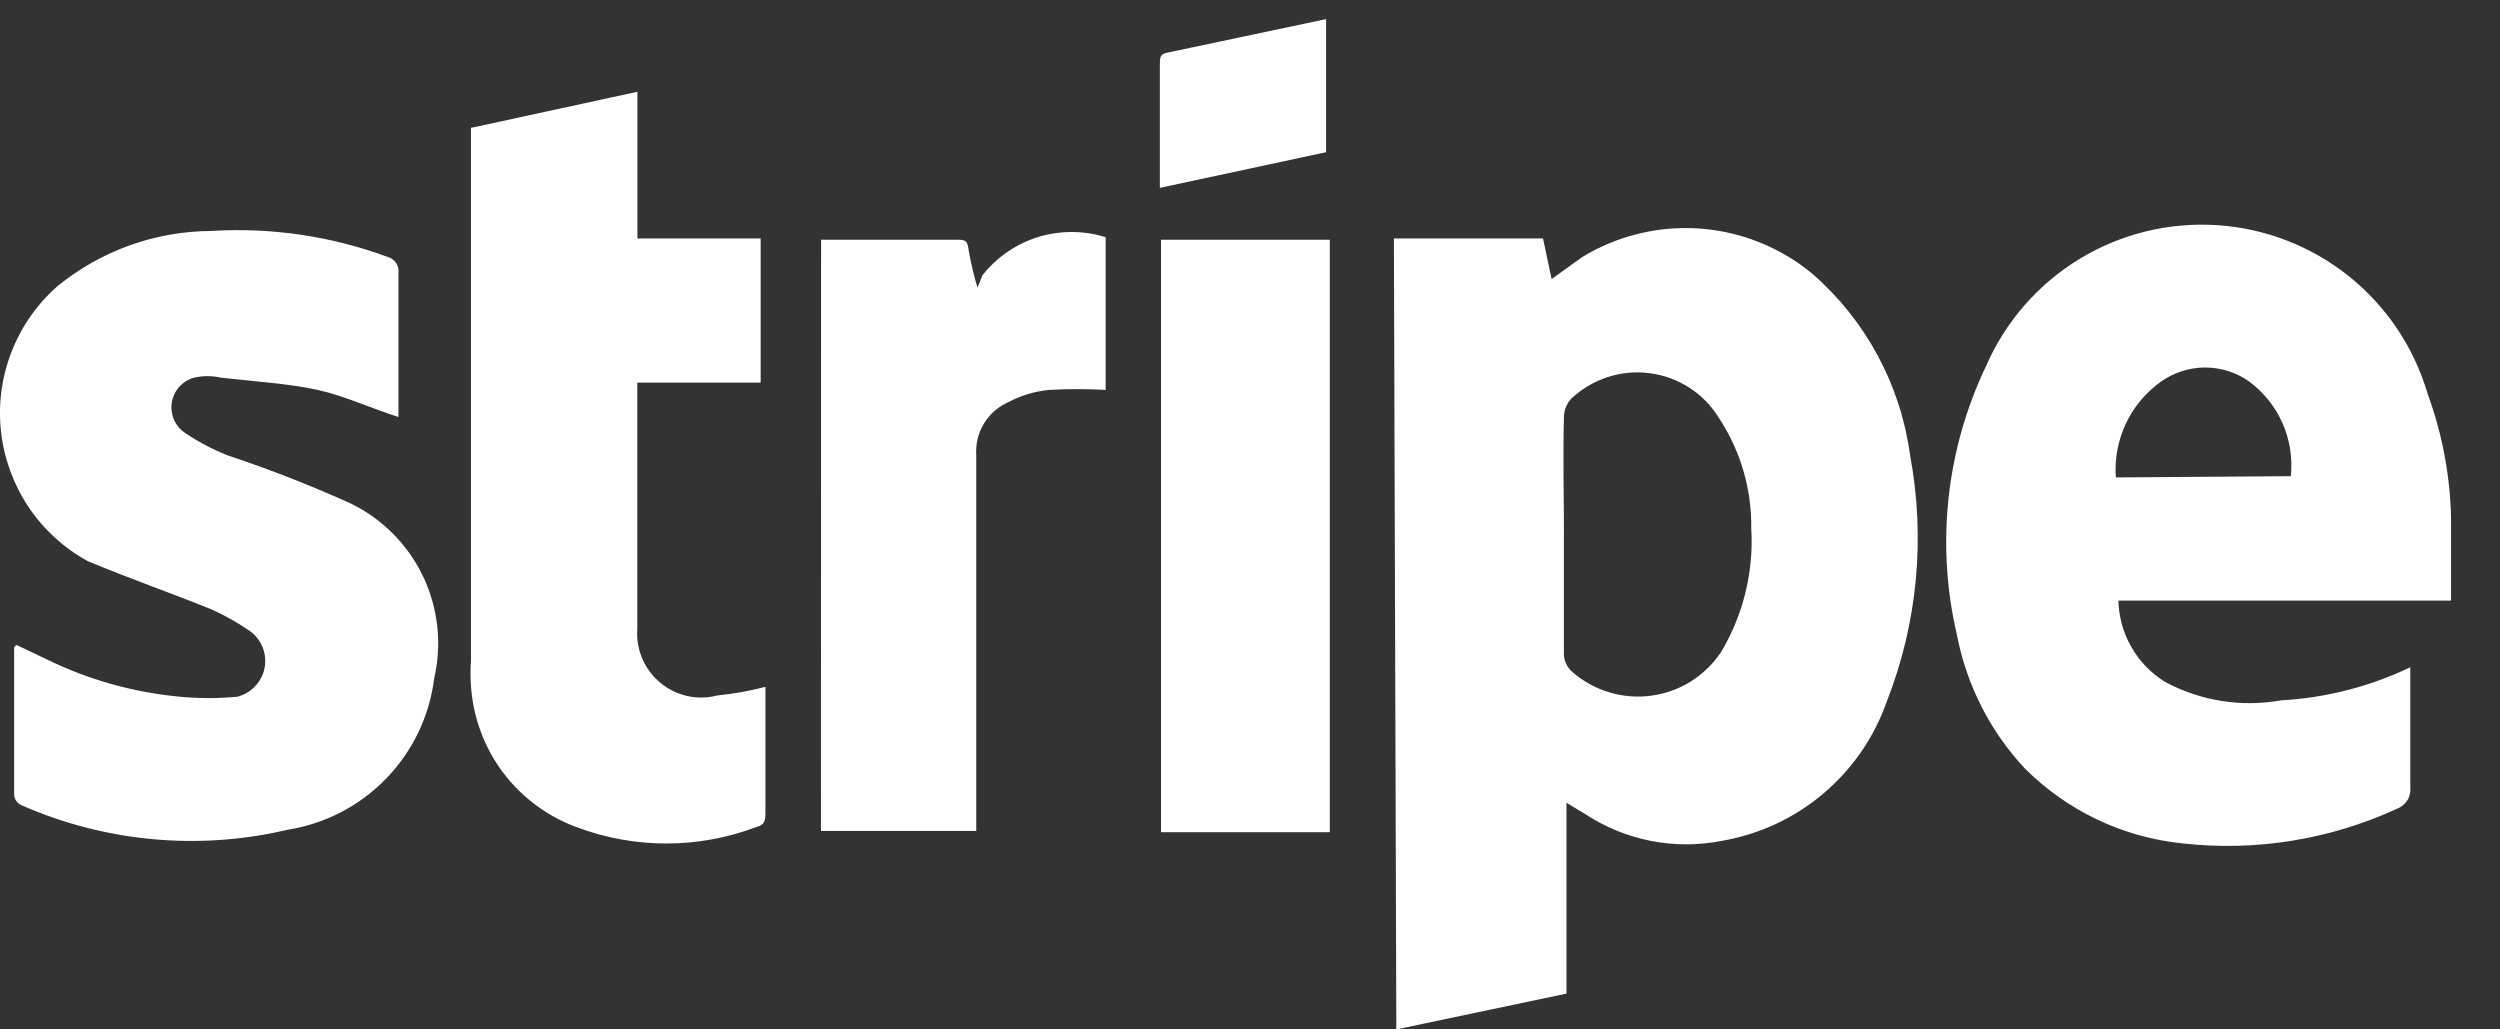 <svg width="34" height="14" viewBox="0 0 34 14" fill="none" xmlns="http://www.w3.org/2000/svg">
<rect x="0" y="0" width="34" height="14" fill="#333333" stroke="none"/>
<path d="M18.957 3.243H20.985L21.102 3.795L21.52 3.495C22.002 3.202 22.563 3.067 23.125 3.109C23.686 3.151 24.221 3.367 24.654 3.728C25.379 4.361 25.849 5.238 25.977 6.191C26.188 7.316 26.078 8.477 25.66 9.541C25.489 10.029 25.19 10.461 24.795 10.795C24.4 11.128 23.923 11.349 23.414 11.436C22.769 11.563 22.101 11.43 21.554 11.068L21.304 10.918V13.513L18.99 14L18.957 3.243ZM21.269 7.298V8.873C21.267 8.923 21.276 8.974 21.296 9.02C21.317 9.066 21.347 9.107 21.385 9.14C21.532 9.267 21.704 9.362 21.89 9.417C22.076 9.473 22.272 9.487 22.464 9.46C22.656 9.434 22.841 9.366 23.005 9.262C23.168 9.157 23.308 9.019 23.414 8.856C23.712 8.35 23.853 7.766 23.817 7.18C23.823 6.65 23.671 6.131 23.38 5.688C23.279 5.522 23.142 5.381 22.979 5.275C22.816 5.169 22.632 5.101 22.439 5.076C22.246 5.05 22.05 5.068 21.866 5.128C21.681 5.188 21.512 5.288 21.37 5.421C21.31 5.485 21.275 5.568 21.27 5.655C21.254 6.241 21.27 6.778 21.27 7.298M28.81 8.151C28.813 8.377 28.872 8.599 28.984 8.795C29.095 8.992 29.255 9.157 29.447 9.275C29.929 9.533 30.484 9.621 31.022 9.525C31.632 9.491 32.23 9.338 32.78 9.075V10.698C32.788 10.762 32.775 10.826 32.742 10.881C32.708 10.936 32.657 10.978 32.597 11C31.686 11.419 30.677 11.582 29.68 11.47C28.869 11.387 28.111 11.026 27.535 10.448C27.064 9.943 26.746 9.316 26.615 8.638C26.326 7.405 26.467 6.11 27.015 4.968C27.279 4.367 27.722 3.862 28.282 3.521C28.843 3.18 29.495 3.02 30.15 3.062C30.805 3.104 31.431 3.346 31.944 3.756C32.456 4.166 32.83 4.723 33.015 5.353C33.212 5.891 33.32 6.456 33.334 7.03V8.168H28.81V8.151ZM31.155 6.476C31.181 6.23 31.142 5.982 31.042 5.755C30.942 5.529 30.785 5.333 30.585 5.186C30.411 5.064 30.203 4.998 29.99 4.998C29.777 4.998 29.57 5.064 29.395 5.186C29.188 5.332 29.022 5.529 28.913 5.758C28.805 5.987 28.757 6.24 28.775 6.493L31.155 6.476ZM0.224 8.771L0.644 8.971C1.21 9.248 1.824 9.418 2.454 9.476C2.709 9.5 2.966 9.5 3.224 9.476C3.316 9.454 3.4 9.406 3.466 9.337C3.532 9.269 3.578 9.183 3.597 9.09C3.616 8.997 3.608 8.901 3.575 8.812C3.541 8.723 3.483 8.645 3.407 8.588C3.239 8.471 3.061 8.371 2.872 8.286C2.335 8.068 1.799 7.883 1.197 7.633C0.873 7.457 0.596 7.205 0.39 6.898C0.185 6.592 0.056 6.241 0.014 5.874C-0.027 5.507 0.021 5.136 0.154 4.792C0.287 4.448 0.5 4.14 0.777 3.896C1.368 3.412 2.108 3.145 2.872 3.141C3.687 3.091 4.502 3.21 5.269 3.493C5.316 3.505 5.357 3.534 5.385 3.574C5.413 3.614 5.425 3.663 5.419 3.711V5.671C5.05 5.555 4.699 5.388 4.33 5.305C3.96 5.22 3.442 5.186 3.005 5.136C2.885 5.109 2.759 5.109 2.639 5.136C2.561 5.158 2.491 5.201 2.438 5.261C2.384 5.321 2.349 5.395 2.336 5.475C2.324 5.554 2.335 5.636 2.367 5.709C2.4 5.783 2.453 5.846 2.52 5.89C2.699 6.01 2.889 6.11 3.09 6.191C3.659 6.38 4.218 6.598 4.765 6.845C5.197 7.054 5.545 7.403 5.752 7.835C5.959 8.268 6.013 8.758 5.905 9.225C5.842 9.738 5.612 10.217 5.252 10.588C4.893 10.96 4.421 11.204 3.91 11.285C2.7 11.57 1.429 11.451 0.292 10.951C0.265 10.94 0.241 10.921 0.224 10.898C0.206 10.874 0.195 10.846 0.192 10.816V8.805C0.202 8.792 0.211 8.781 0.224 8.771ZM6.424 1.735L8.669 1.248V3.243H10.345V5.203H8.667V8.553C8.657 8.691 8.681 8.83 8.735 8.957C8.789 9.084 8.873 9.197 8.98 9.285C9.086 9.374 9.212 9.436 9.348 9.466C9.483 9.496 9.623 9.493 9.757 9.458C9.977 9.436 10.195 9.397 10.41 9.341V11.033C10.41 11.15 10.41 11.218 10.277 11.251C9.494 11.545 8.631 11.545 7.847 11.251C7.446 11.105 7.096 10.845 6.839 10.503C6.583 10.161 6.433 9.751 6.405 9.325C6.397 9.213 6.397 9.101 6.405 8.99V1.735H6.424ZM11.167 3.26H12.992C13.125 3.26 13.159 3.26 13.175 3.41C13.205 3.58 13.245 3.748 13.294 3.913L13.36 3.746C13.554 3.499 13.818 3.317 14.117 3.224C14.417 3.132 14.738 3.132 15.037 3.226V5.303C14.78 5.288 14.522 5.288 14.265 5.303C14.072 5.322 13.884 5.379 13.712 5.47C13.574 5.531 13.458 5.633 13.381 5.762C13.303 5.891 13.267 6.041 13.277 6.191V11.301H11.165L11.167 3.26ZM15.79 3.26H18.085V11.318H15.79V3.26ZM15.774 2.555V0.88C15.774 0.78 15.774 0.73 15.89 0.713L18.035 0.26V2.07L15.774 2.555Z" fill="white"/>
</svg>
